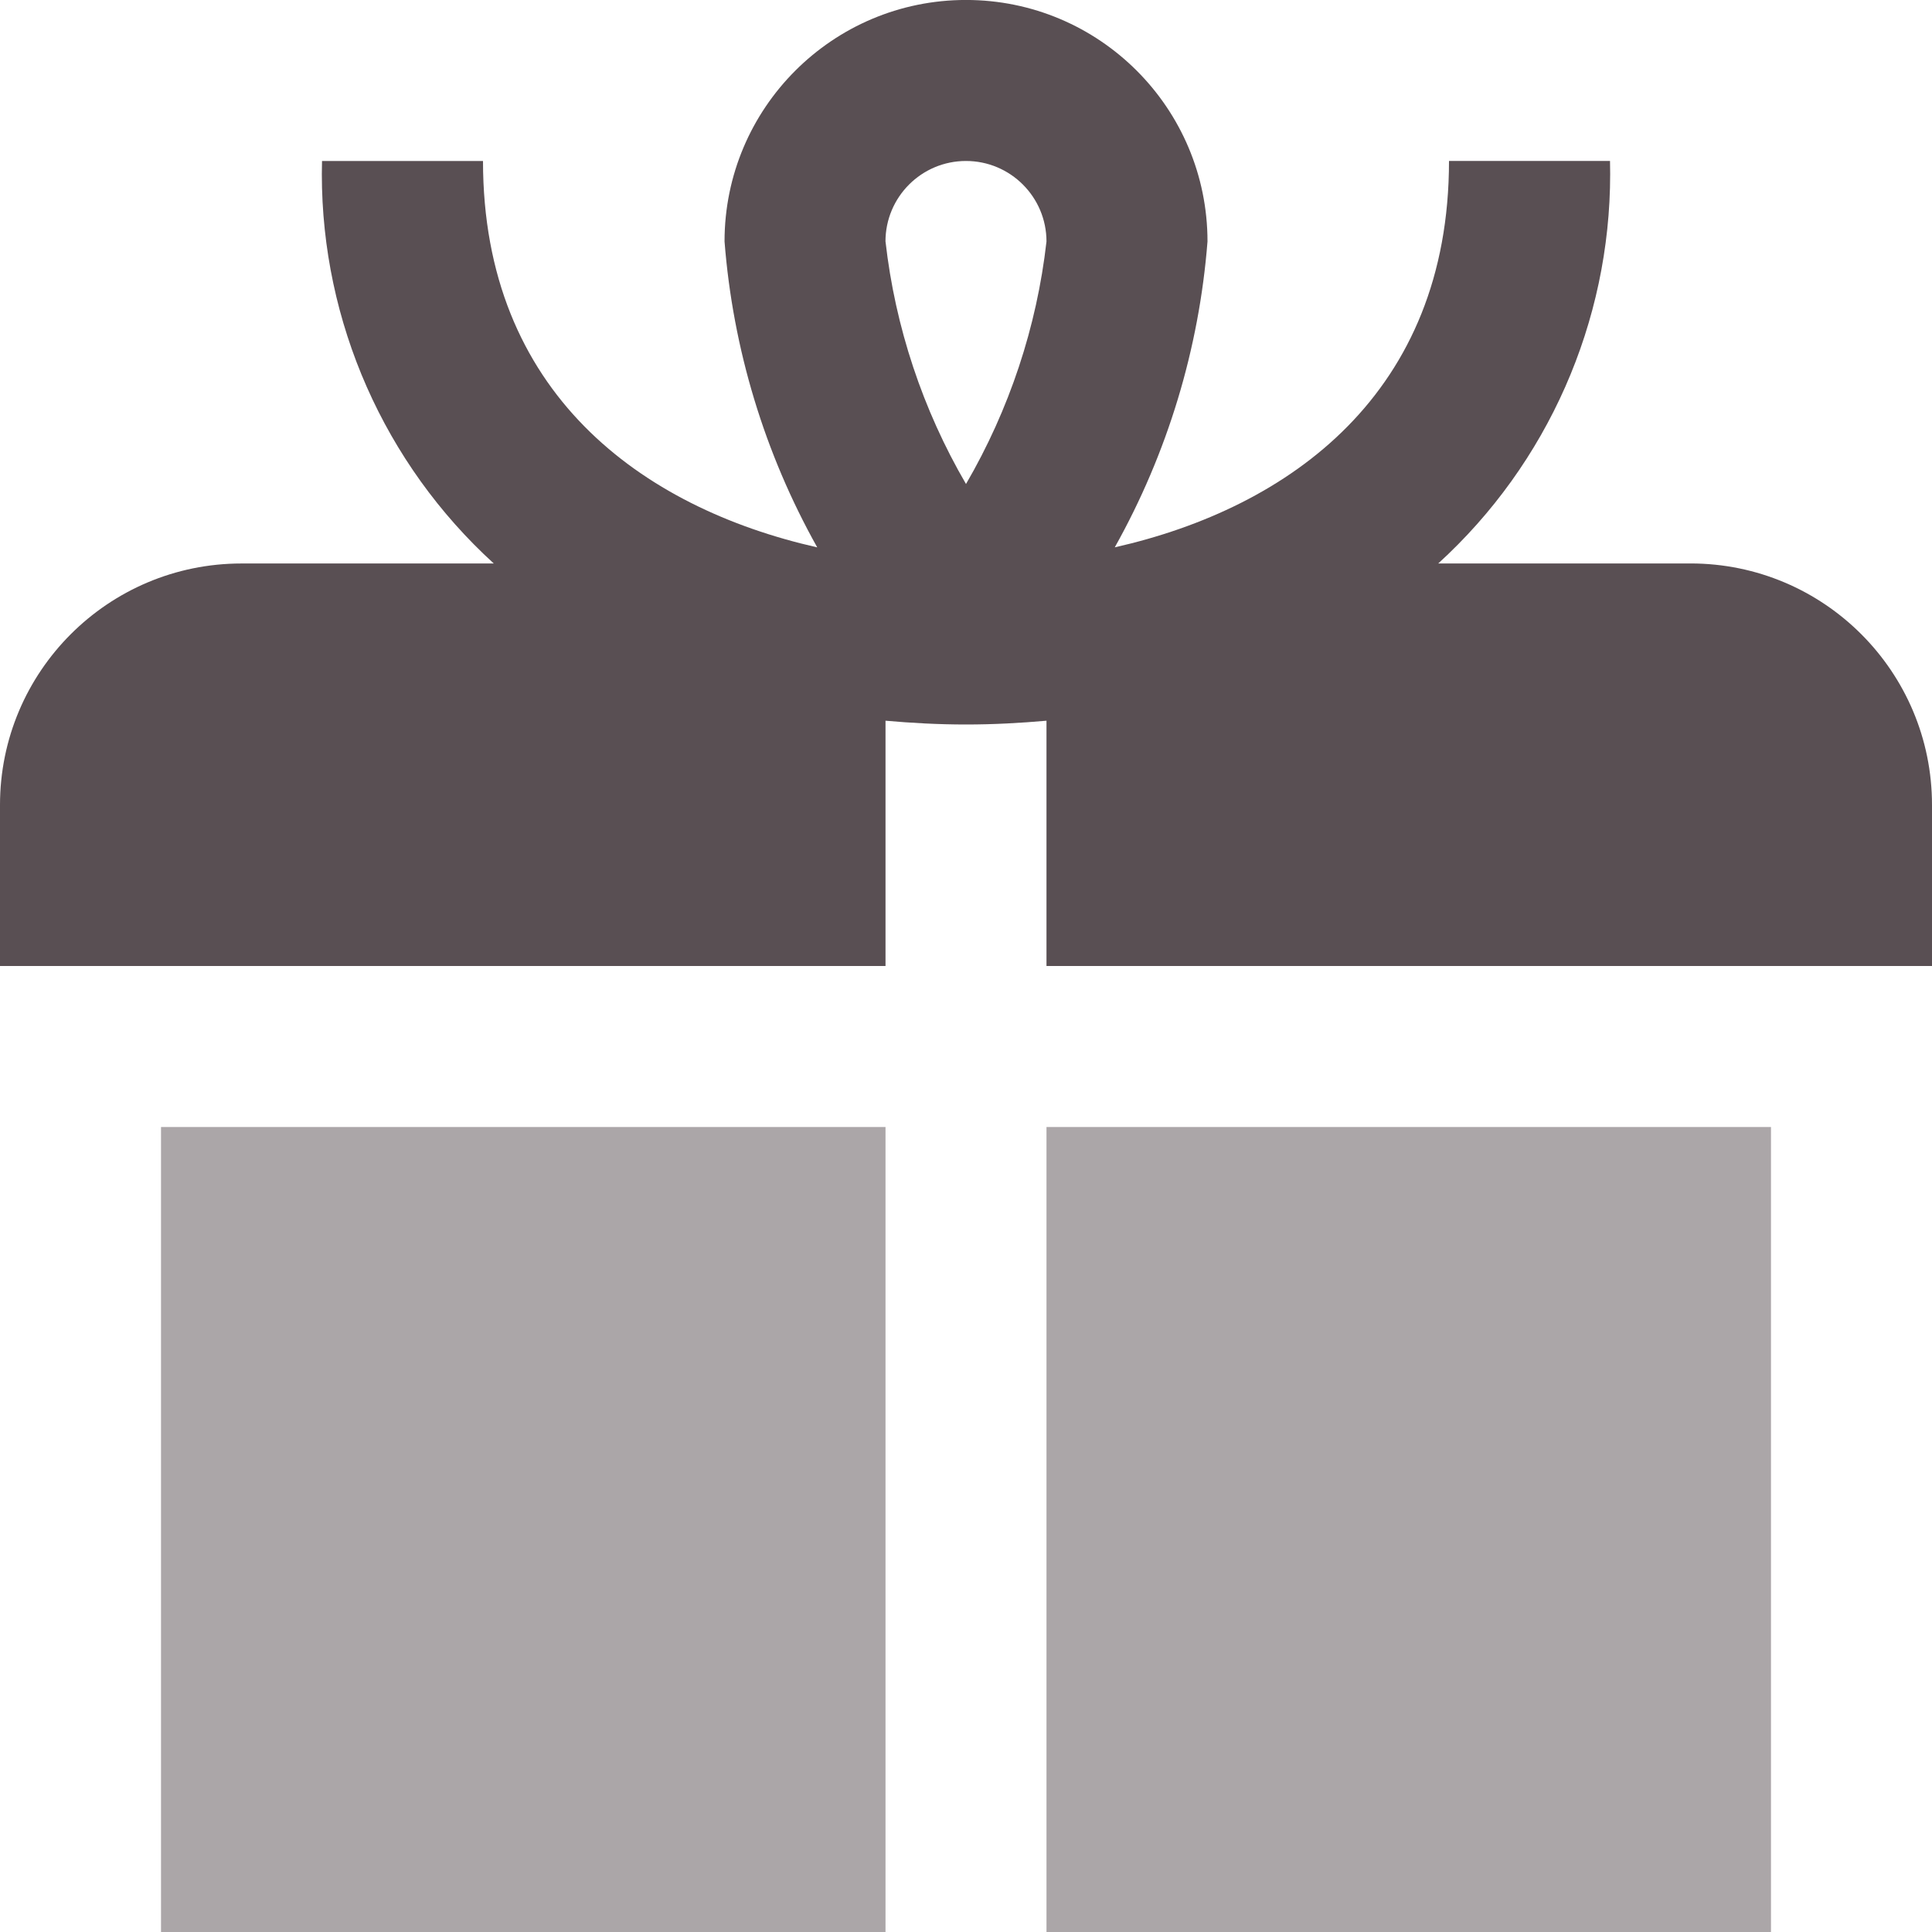 <?xml version="1.0" encoding="UTF-8"?>
<!DOCTYPE svg PUBLIC "-//W3C//DTD SVG 1.1//EN" "http://www.w3.org/Graphics/SVG/1.1/DTD/svg11.dtd">
<!-- Creator: CorelDRAW -->
<svg xmlns="http://www.w3.org/2000/svg" xml:space="preserve" width="0.5in" height="0.5in" version="1.1" style="shape-rendering:geometricPrecision; text-rendering:geometricPrecision; image-rendering:optimizeQuality; fill-rule:evenodd; clip-rule:evenodd"
viewBox="0 0 500 500"
 xmlns:xlink="http://www.w3.org/1999/xlink"
 xmlns:xodm="http://www.corel.com/coreldraw/odm/2003"
 data-name="Layer 1">
 <defs>
  <style type="text/css">
   <![CDATA[
    .fil0 {fill:#594F53;fill-rule:nonzero}
    .fil1 {fill:#594F53;fill-rule:nonzero;fill-opacity:0.502}
   ]]>
  </style>
 </defs>
 <g id="Layer_x0020_1">
  <path class="fil0" d="M500 208.33l0 41.67 -229.17 0 0 -63.48c-6.79,0.6 -13.7,0.98 -20.83,0.98 -7.13,0 -14.04,-0.38 -20.83,-0.98l0 63.48 -229.17 0 0 -41.67c0,-34.51 27.99,-62.5 62.5,-62.5l65.29 0c-28.33,-25.83 -44.5,-62.44 -44.5,-100.79 0,-1.12 0.04,-2.28 0.05,-3.38l41.66 0c0,60.02 41.06,89.73 86.5,100 -13.63,-24.33 -21.83,-51.38 -23.99,-79.18 -0,-34.5 27.98,-62.49 62.49,-62.49 34.51,0 62.5,27.99 62.5,62.5 -2.17,27.79 -10.37,54.83 -24,79.16 45.44,-10.27 86.5,-39.97 86.5,-100l41.67 0c0.01,1.09 0.04,2.26 0.04,3.38 0,38.35 -16.17,74.96 -44.49,100.79l65.28 0c34.52,0 62.5,27.99 62.5,62.5zm-270.83 -145.83c2.5,22.11 9.62,43.52 20.83,62.76 11.2,-19.24 18.33,-40.65 20.83,-62.77 -0.01,-11.5 -9.33,-20.83 -20.84,-20.83 -11.5,0 -20.83,9.33 -20.83,20.84z"/>
  <polygon class="fil1" points="270.83,500 458.33,500 458.33,291.67 270.83,291.67 "/>
  <polygon class="fil1" points="41.67,291.67 229.17,291.67 229.17,500 41.67,500 "/>
 </g>
</svg>